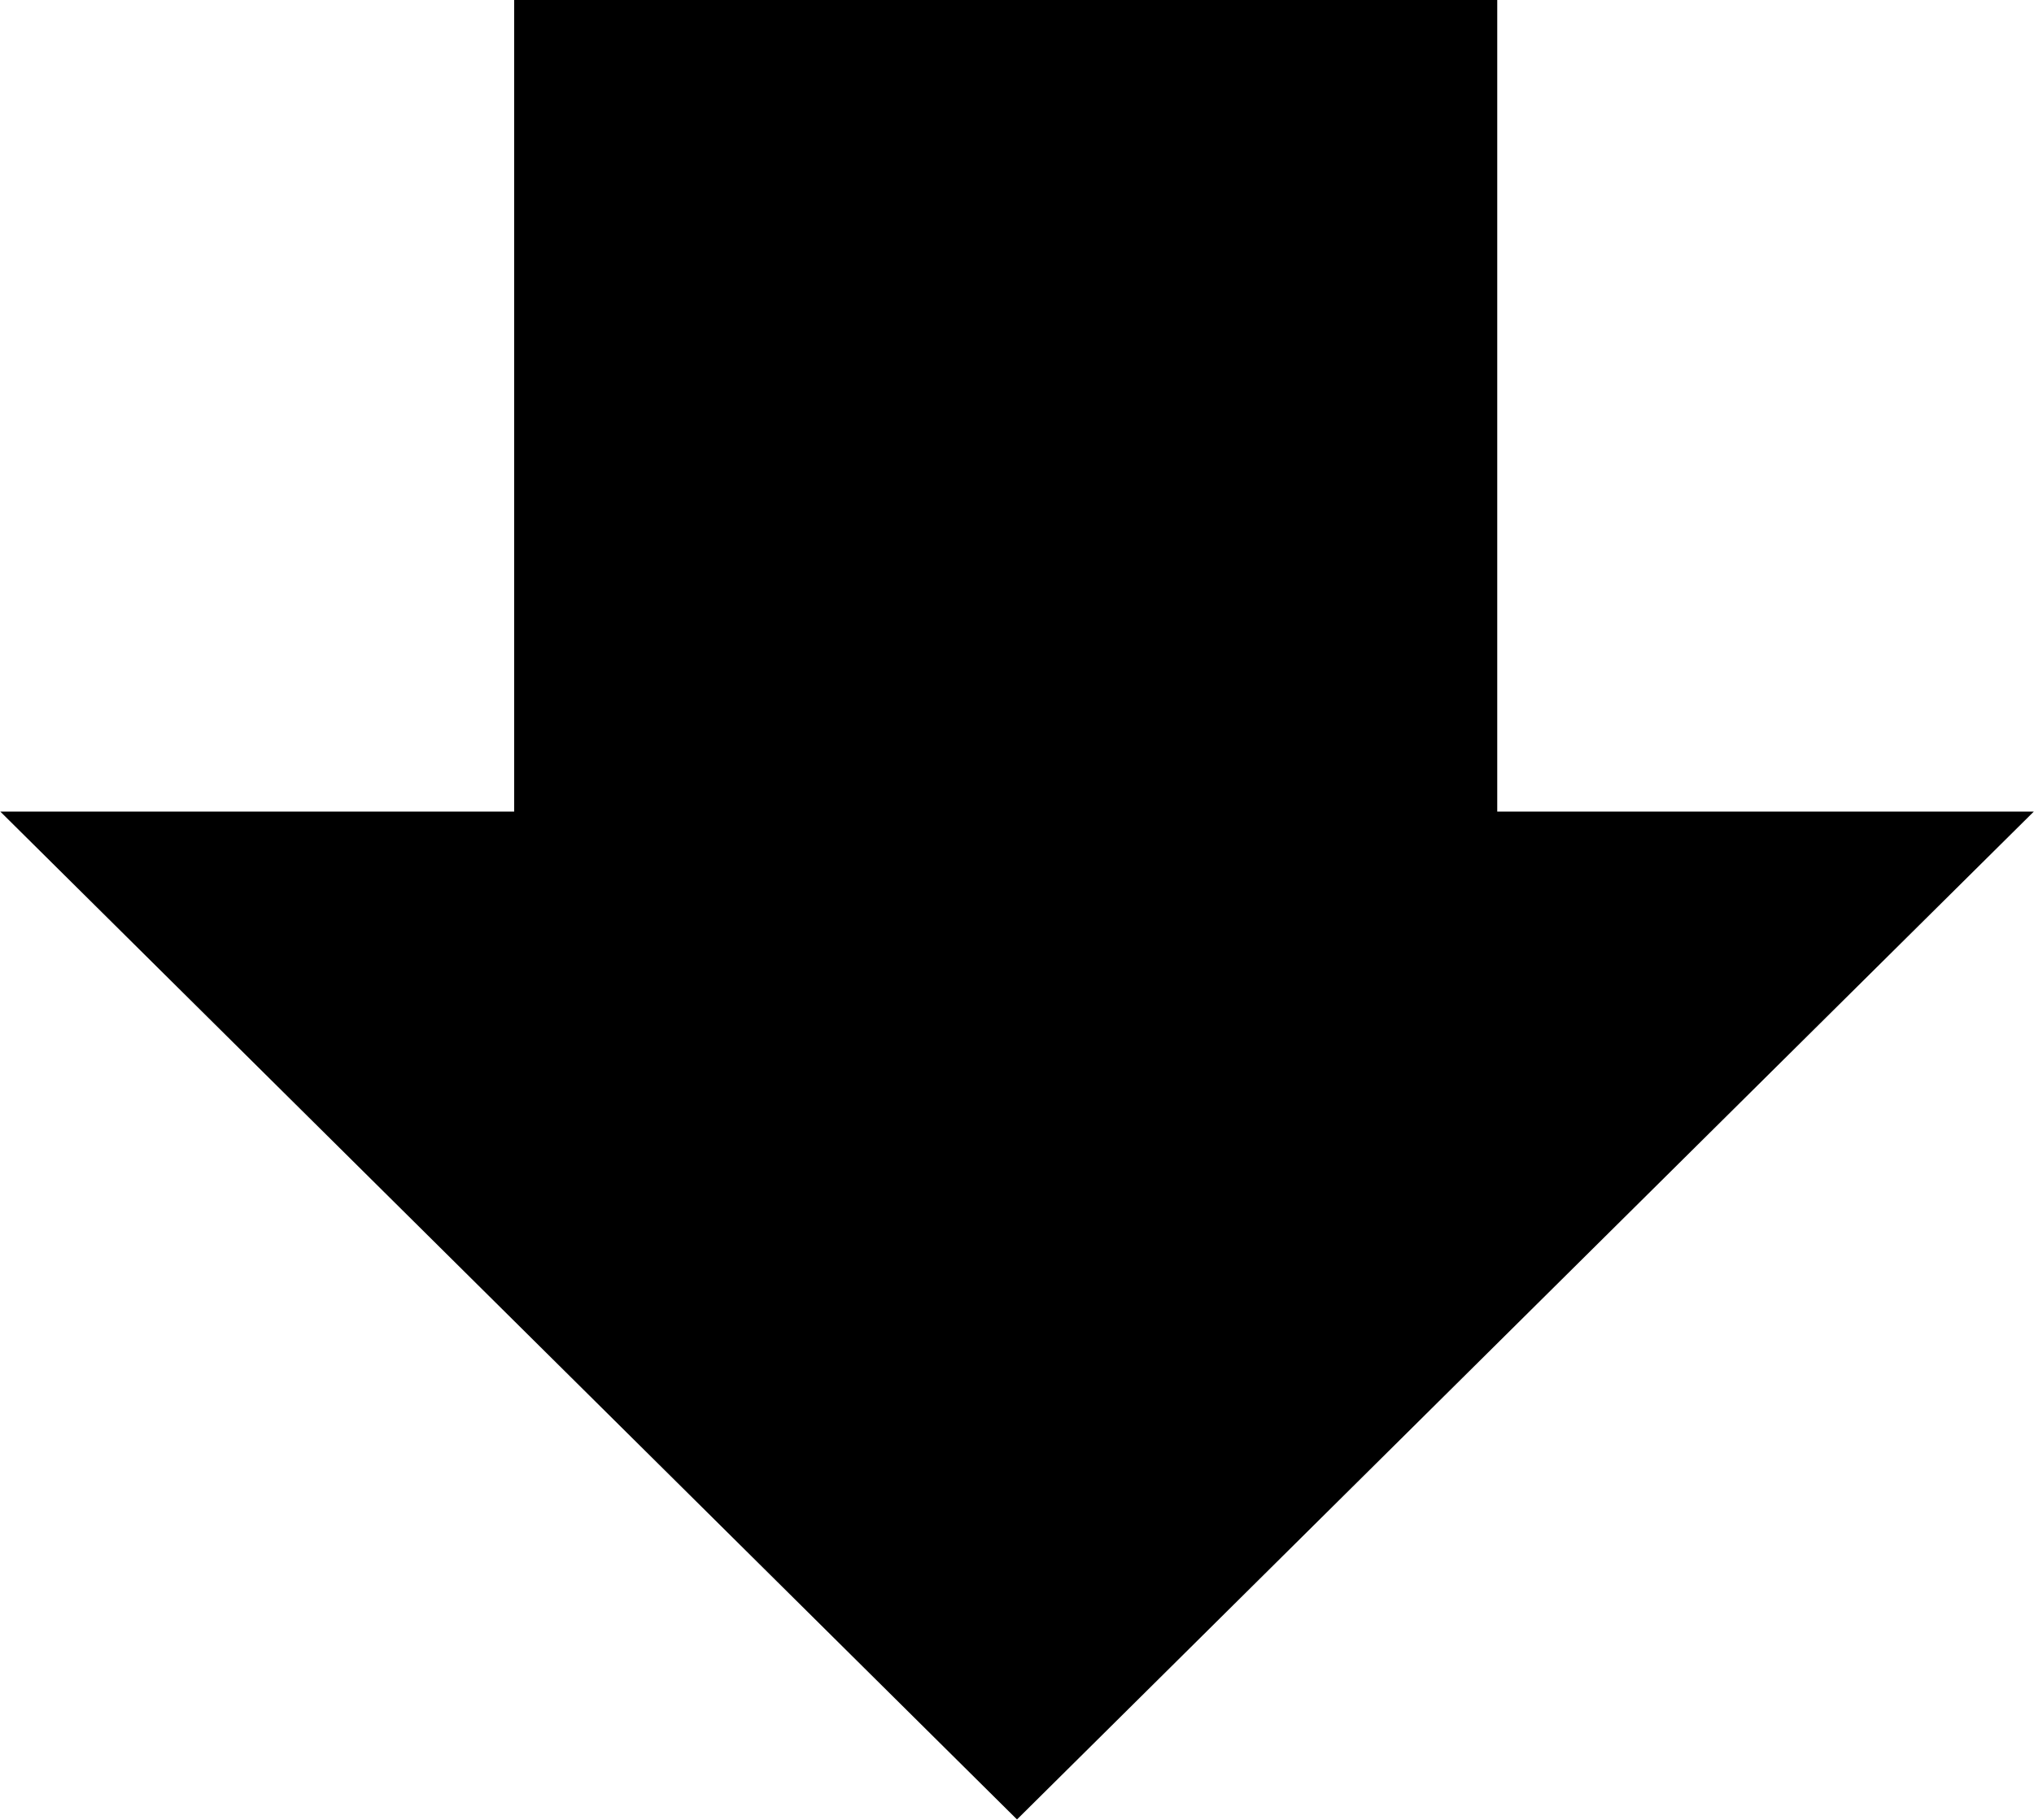 <svg xmlns="http://www.w3.org/2000/svg" width="79.632" height="71.243" viewBox="0 0 80.624 72.13"><path data-name="Arrow 27 - Shapes4FREE 1" d="M59.348-.01v32.18h21.268L40.312 72.12.012 32.17H20.38V-.01h38.975z" fill-rule="evenodd"/></svg>